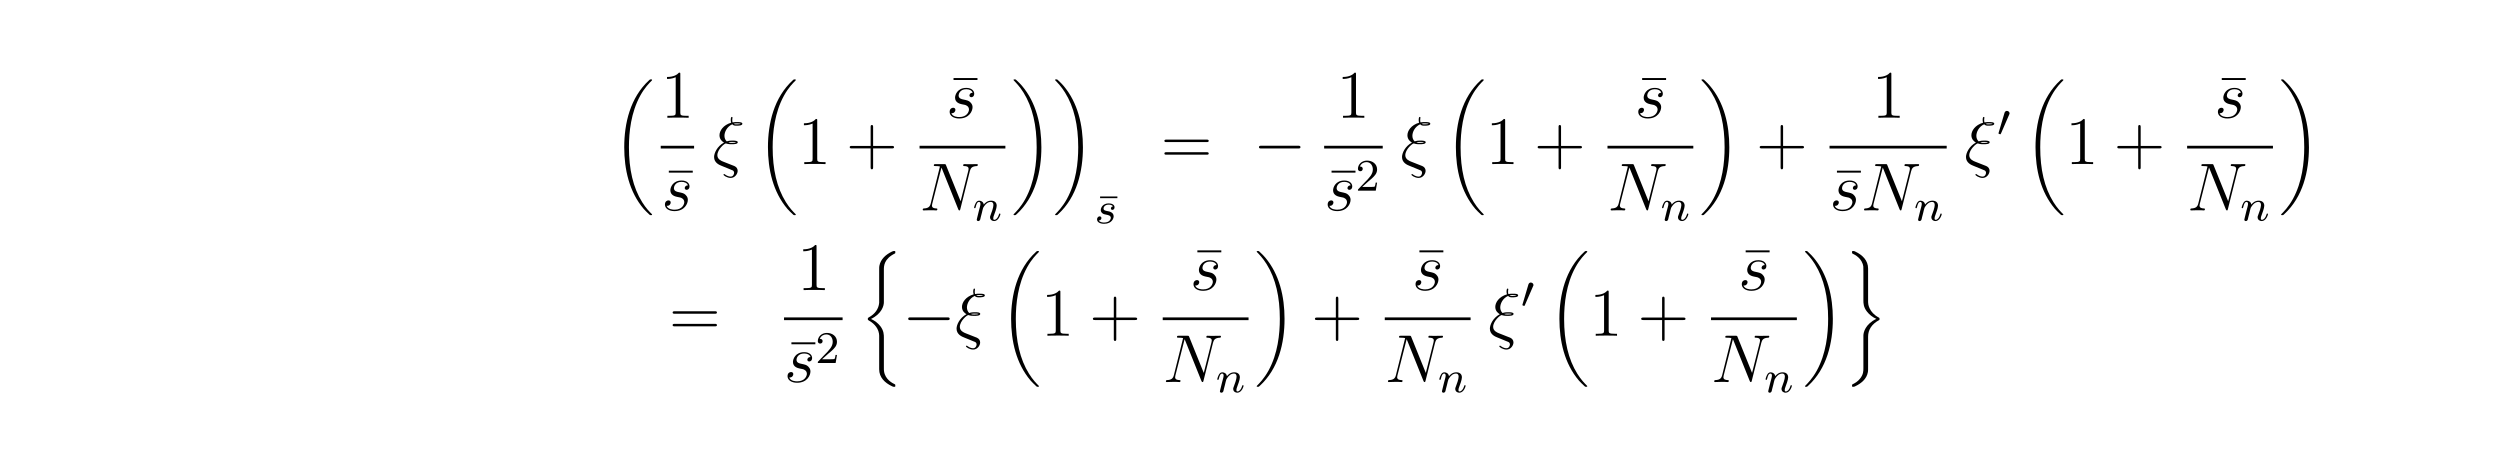 <?xml version="1.0" encoding="UTF-8"?>
<svg xmlns="http://www.w3.org/2000/svg" xmlns:xlink="http://www.w3.org/1999/xlink" width="440.45pt" height="81.61pt" viewBox="0 0 440.45 81.61" version="1.2">
<defs>
<g>
<symbol overflow="visible" id="glyph0-0">
<path style="stroke:none;" d=""/>
</symbol>
<symbol overflow="visible" id="glyph0-1">
<path style="stroke:none;" d="M 6.984 23.422 C 6.984 23.375 6.953 23.359 6.938 23.328 C 6.562 22.953 5.906 22.297 5.234 21.219 C 3.625 18.641 2.906 15.406 2.906 11.562 C 2.906 8.875 3.266 5.422 4.906 2.453 C 5.688 1.031 6.516 0.219 6.953 -0.219 C 6.984 -0.25 6.984 -0.266 6.984 -0.297 C 6.984 -0.406 6.906 -0.406 6.766 -0.406 C 6.625 -0.406 6.609 -0.406 6.453 -0.25 C 3.125 2.797 2.078 7.359 2.078 11.547 C 2.078 15.469 2.969 19.422 5.5 22.406 C 5.703 22.625 6.078 23.031 6.484 23.391 C 6.609 23.516 6.625 23.516 6.766 23.516 C 6.906 23.516 6.984 23.516 6.984 23.422 Z M 6.984 23.422 "/>
</symbol>
<symbol overflow="visible" id="glyph0-2">
<path style="stroke:none;" d="M 5.25 11.562 C 5.25 7.641 4.359 3.703 1.828 0.719 C 1.625 0.484 1.25 0.078 0.844 -0.281 C 0.719 -0.406 0.703 -0.406 0.562 -0.406 C 0.438 -0.406 0.344 -0.406 0.344 -0.297 C 0.344 -0.266 0.391 -0.219 0.406 -0.203 C 0.75 0.156 1.422 0.828 2.094 1.906 C 3.703 4.469 4.422 7.719 4.422 11.547 C 4.422 14.234 4.062 17.688 2.422 20.672 C 1.641 22.078 0.812 22.906 0.391 23.328 C 0.375 23.359 0.344 23.391 0.344 23.422 C 0.344 23.516 0.438 23.516 0.562 23.516 C 0.703 23.516 0.719 23.516 0.875 23.359 C 4.203 20.328 5.25 15.766 5.25 11.562 Z M 5.25 11.562 "/>
</symbol>
<symbol overflow="visible" id="glyph0-3">
<path style="stroke:none;" d="M 4.141 14.844 C 4.141 14.375 4.141 13.641 3.516 12.828 C 3.125 12.328 2.562 11.875 1.875 11.562 C 3.812 10.625 4.141 9.188 4.141 8.625 L 4.141 2.875 C 4.141 2.266 4.141 0.984 6.078 0.031 C 6.156 -0.016 6.156 -0.031 6.156 -0.172 C 6.156 -0.391 6.156 -0.406 5.938 -0.406 C 5.797 -0.406 5.781 -0.406 5.516 -0.281 C 4.531 0.203 3.562 1 3.344 2.219 C 3.312 2.406 3.312 2.5 3.312 3.172 L 3.312 7.781 C 3.312 8.078 3.312 8.609 3.312 8.719 C 3.219 9.766 2.609 10.672 1.469 11.297 C 1.312 11.391 1.312 11.391 1.312 11.547 C 1.312 11.719 1.312 11.734 1.453 11.812 C 2.125 12.188 3.078 12.906 3.281 14.141 C 3.312 14.375 3.312 14.391 3.312 14.5 L 3.312 20.422 C 3.312 21.875 4.312 22.812 5.547 23.406 C 5.766 23.516 5.797 23.516 5.938 23.516 C 6.156 23.516 6.156 23.516 6.156 23.297 C 6.156 23.141 6.156 23.125 6.078 23.078 C 5.656 22.875 4.375 22.234 4.172 20.797 C 4.141 20.656 4.141 20.547 4.141 19.953 Z M 4.141 14.844 "/>
</symbol>
<symbol overflow="visible" id="glyph0-4">
<path style="stroke:none;" d="M 4.141 14.688 C 4.141 13.5 4.75 12.484 6.078 11.766 C 6.156 11.734 6.156 11.719 6.156 11.562 C 6.156 11.391 6.156 11.391 6.047 11.328 C 4.25 10.375 4.141 8.906 4.141 8.609 L 4.141 2.688 C 4.141 1.25 3.156 0.297 1.906 -0.297 C 1.688 -0.406 1.672 -0.406 1.531 -0.406 C 1.312 -0.406 1.312 -0.391 1.312 -0.172 C 1.312 -0.031 1.312 -0.016 1.391 0.047 C 1.828 0.25 3.094 0.891 3.297 2.328 C 3.312 2.469 3.312 2.578 3.312 3.172 L 3.312 8.281 C 3.312 8.75 3.312 9.484 3.953 10.281 C 4.344 10.781 4.906 11.25 5.594 11.547 C 3.656 12.484 3.312 13.922 3.312 14.5 L 3.312 20.234 C 3.312 20.75 3.312 21.328 2.734 22.062 C 2.297 22.625 1.797 22.875 1.375 23.094 C 1.312 23.125 1.312 23.172 1.312 23.297 C 1.312 23.5 1.312 23.516 1.531 23.516 C 1.672 23.516 1.688 23.516 1.938 23.391 C 2.938 22.906 3.906 22.125 4.109 20.906 C 4.141 20.703 4.141 20.609 4.141 19.953 Z M 4.141 14.688 "/>
</symbol>
<symbol overflow="visible" id="glyph1-0">
<path style="stroke:none;" d=""/>
</symbol>
<symbol overflow="visible" id="glyph1-1">
<path style="stroke:none;" d="M 3.438 -7.656 C 3.438 -7.938 3.438 -7.953 3.203 -7.953 C 2.922 -7.625 2.312 -7.188 1.094 -7.188 L 1.094 -6.844 C 1.359 -6.844 1.953 -6.844 2.625 -7.141 L 2.625 -0.922 C 2.625 -0.484 2.578 -0.344 1.531 -0.344 L 1.156 -0.344 L 1.156 0 C 1.484 -0.031 2.641 -0.031 3.031 -0.031 C 3.438 -0.031 4.578 -0.031 4.906 0 L 4.906 -0.344 L 4.531 -0.344 C 3.484 -0.344 3.438 -0.484 3.438 -0.922 Z M 3.438 -7.656 "/>
</symbol>
<symbol overflow="visible" id="glyph1-2">
<path style="stroke:none;" d="M 5.031 -6.656 L 5.031 -7 L 0.812 -7 L 0.812 -6.656 Z M 5.031 -6.656 "/>
</symbol>
<symbol overflow="visible" id="glyph1-3">
<path style="stroke:none;" d="M 4.766 -2.766 L 8.062 -2.766 C 8.234 -2.766 8.453 -2.766 8.453 -2.969 C 8.453 -3.203 8.25 -3.203 8.062 -3.203 L 4.766 -3.203 L 4.766 -6.5 C 4.766 -6.672 4.766 -6.891 4.547 -6.891 C 4.328 -6.891 4.328 -6.688 4.328 -6.5 L 4.328 -3.203 L 1.031 -3.203 C 0.859 -3.203 0.641 -3.203 0.641 -2.984 C 0.641 -2.766 0.844 -2.766 1.031 -2.766 L 4.328 -2.766 L 4.328 0.531 C 4.328 0.703 4.328 0.922 4.547 0.922 C 4.766 0.922 4.766 0.719 4.766 0.531 Z M 4.766 -2.766 "/>
</symbol>
<symbol overflow="visible" id="glyph1-4">
<path style="stroke:none;" d="M 8.062 -3.875 C 8.234 -3.875 8.453 -3.875 8.453 -4.094 C 8.453 -4.312 8.25 -4.312 8.062 -4.312 L 1.031 -4.312 C 0.859 -4.312 0.641 -4.312 0.641 -4.094 C 0.641 -3.875 0.844 -3.875 1.031 -3.875 Z M 8.062 -1.656 C 8.234 -1.656 8.453 -1.656 8.453 -1.859 C 8.453 -2.094 8.25 -2.094 8.062 -2.094 L 1.031 -2.094 C 0.859 -2.094 0.641 -2.094 0.641 -1.875 C 0.641 -1.656 0.844 -1.656 1.031 -1.656 Z M 8.062 -1.656 "/>
</symbol>
<symbol overflow="visible" id="glyph2-0">
<path style="stroke:none;" d=""/>
</symbol>
<symbol overflow="visible" id="glyph2-1">
<path style="stroke:none;" d="M 2.719 -2.391 C 2.922 -2.359 3.25 -2.281 3.328 -2.266 C 3.484 -2.219 4.016 -2.031 4.016 -1.453 C 4.016 -1.094 3.688 -0.125 2.297 -0.125 C 2.047 -0.125 1.141 -0.156 0.906 -0.812 C 1.391 -0.75 1.625 -1.125 1.625 -1.391 C 1.625 -1.641 1.453 -1.766 1.219 -1.766 C 0.953 -1.766 0.609 -1.562 0.609 -1.031 C 0.609 -0.328 1.328 0.125 2.281 0.125 C 4.094 0.125 4.641 -1.219 4.641 -1.844 C 4.641 -2.016 4.641 -2.359 4.25 -2.734 C 3.953 -3.031 3.672 -3.078 3.031 -3.219 C 2.703 -3.281 2.188 -3.391 2.188 -3.938 C 2.188 -4.172 2.406 -5.031 3.531 -5.031 C 4.047 -5.031 4.531 -4.844 4.656 -4.406 C 4.125 -4.406 4.094 -3.953 4.094 -3.938 C 4.094 -3.688 4.328 -3.625 4.438 -3.625 C 4.609 -3.625 4.938 -3.75 4.938 -4.25 C 4.938 -4.75 4.484 -5.266 3.547 -5.266 C 1.984 -5.266 1.562 -4.047 1.562 -3.547 C 1.562 -2.641 2.453 -2.453 2.719 -2.391 Z M 2.719 -2.391 "/>
</symbol>
<symbol overflow="visible" id="glyph2-2">
<path style="stroke:none;" d="M 3.125 0.062 L 1.859 -0.438 C 1.547 -0.562 0.844 -0.844 0.844 -1.562 C 0.844 -2.594 2.094 -3.641 2.344 -3.641 C 2.359 -3.641 2.469 -3.609 2.516 -3.594 C 2.828 -3.5 3.141 -3.5 3.359 -3.5 C 3.734 -3.5 4.438 -3.5 4.438 -3.844 C 4.438 -4.109 4 -4.141 3.484 -4.141 C 3.25 -4.141 2.922 -4.141 2.5 -4 C 2.219 -4.25 2.094 -4.625 2.094 -4.984 C 2.094 -5.641 2.516 -6.578 3.469 -7.016 C 3.688 -6.766 3.969 -6.766 4.219 -6.766 C 4.516 -6.766 5.25 -6.766 5.25 -7.109 C 5.25 -7.406 4.672 -7.406 4.297 -7.406 C 4.047 -7.406 3.875 -7.406 3.531 -7.344 C 3.484 -7.5 3.469 -7.516 3.469 -7.781 C 3.469 -8 3.516 -8.156 3.516 -8.203 C 3.516 -8.266 3.453 -8.312 3.391 -8.312 C 3.203 -8.312 3.203 -7.875 3.203 -7.781 C 3.203 -7.609 3.219 -7.453 3.281 -7.297 C 1.859 -6.875 1.219 -5.859 1.219 -5.078 C 1.219 -4.359 1.703 -3.969 2.016 -3.797 C 0.781 -3.125 0.266 -1.906 0.266 -1.25 C 0.266 -0.219 1.203 0.156 1.641 0.328 L 2.719 0.766 C 3.016 0.875 3.5 1.078 3.578 1.125 C 3.703 1.203 3.797 1.344 3.797 1.547 C 3.797 1.797 3.609 2.203 3.188 2.203 C 3.016 2.203 2.625 2.156 2.188 1.828 C 2.109 1.75 2.094 1.75 2.047 1.75 C 1.984 1.75 1.922 1.797 1.922 1.859 C 1.922 2 2.547 2.438 3.188 2.438 C 3.953 2.438 4.422 1.703 4.422 1.188 C 4.422 0.812 4.219 0.516 3.844 0.344 Z M 3.734 -7.109 C 3.938 -7.172 4.141 -7.172 4.297 -7.172 C 4.703 -7.172 4.734 -7.156 4.969 -7.094 C 4.828 -7.047 4.734 -7 4.234 -7 C 4 -7 3.859 -7 3.734 -7.109 Z M 2.781 -3.844 C 3.078 -3.906 3.328 -3.906 3.484 -3.906 C 3.875 -3.906 3.891 -3.891 4.156 -3.844 C 4.031 -3.781 3.922 -3.734 3.406 -3.734 C 3.125 -3.734 3 -3.734 2.781 -3.844 Z M 2.781 -3.844 "/>
</symbol>
<symbol overflow="visible" id="glyph2-3">
<path style="stroke:none;" d="M 8.844 -6.906 C 8.984 -7.422 9.172 -7.781 10.078 -7.812 C 10.109 -7.812 10.25 -7.828 10.25 -8.031 C 10.25 -8.156 10.141 -8.156 10.094 -8.156 C 9.859 -8.156 9.25 -8.141 9.016 -8.141 L 8.438 -8.141 C 8.266 -8.141 8.062 -8.156 7.891 -8.156 C 7.812 -8.156 7.672 -8.156 7.672 -7.938 C 7.672 -7.812 7.766 -7.812 7.859 -7.812 C 8.578 -7.797 8.625 -7.516 8.625 -7.297 C 8.625 -7.203 8.609 -7.156 8.578 -7 L 7.219 -1.609 L 4.656 -7.953 C 4.578 -8.156 4.562 -8.156 4.297 -8.156 L 2.844 -8.156 C 2.609 -8.156 2.5 -8.156 2.5 -7.938 C 2.5 -7.812 2.578 -7.812 2.812 -7.812 C 2.875 -7.812 3.578 -7.812 3.578 -7.703 C 3.578 -7.688 3.547 -7.594 3.531 -7.547 L 1.953 -1.219 C 1.812 -0.641 1.516 -0.375 0.734 -0.344 C 0.672 -0.344 0.547 -0.328 0.547 -0.125 C 0.547 0 0.672 0 0.703 0 C 0.938 0 1.547 -0.031 1.797 -0.031 L 2.359 -0.031 C 2.531 -0.031 2.734 0 2.906 0 C 2.984 0 3.125 0 3.125 -0.234 C 3.125 -0.328 3 -0.344 2.953 -0.344 C 2.562 -0.359 2.172 -0.438 2.172 -0.859 C 2.172 -0.953 2.203 -1.062 2.219 -1.156 L 3.844 -7.547 C 3.906 -7.438 3.906 -7.406 3.953 -7.297 L 6.797 -0.219 C 6.859 -0.078 6.891 0 7 0 C 7.109 0 7.125 -0.031 7.172 -0.234 Z M 8.844 -6.906 "/>
</symbol>
<symbol overflow="visible" id="glyph3-0">
<path style="stroke:none;" d=""/>
</symbol>
<symbol overflow="visible" id="glyph3-1">
<path style="stroke:none;" d="M 1.594 -1.312 C 1.625 -1.422 1.703 -1.734 1.719 -1.844 C 1.828 -2.281 1.828 -2.281 2.016 -2.547 C 2.281 -2.938 2.656 -3.297 3.188 -3.297 C 3.469 -3.297 3.641 -3.125 3.641 -2.75 C 3.641 -2.312 3.312 -1.406 3.156 -1.016 C 3.047 -0.75 3.047 -0.703 3.047 -0.594 C 3.047 -0.141 3.422 0.078 3.766 0.078 C 4.547 0.078 4.875 -1.031 4.875 -1.141 C 4.875 -1.219 4.812 -1.25 4.75 -1.25 C 4.656 -1.25 4.641 -1.188 4.625 -1.109 C 4.438 -0.453 4.094 -0.141 3.797 -0.141 C 3.672 -0.141 3.609 -0.219 3.609 -0.406 C 3.609 -0.594 3.672 -0.766 3.75 -0.969 C 3.859 -1.266 4.219 -2.188 4.219 -2.625 C 4.219 -3.234 3.797 -3.516 3.234 -3.516 C 2.578 -3.516 2.172 -3.125 1.938 -2.828 C 1.875 -3.266 1.531 -3.516 1.125 -3.516 C 0.844 -3.516 0.641 -3.328 0.516 -3.078 C 0.312 -2.703 0.234 -2.312 0.234 -2.297 C 0.234 -2.219 0.297 -2.188 0.359 -2.188 C 0.469 -2.188 0.469 -2.219 0.531 -2.438 C 0.625 -2.828 0.766 -3.297 1.094 -3.297 C 1.312 -3.297 1.359 -3.094 1.359 -2.922 C 1.359 -2.766 1.312 -2.625 1.25 -2.359 C 1.234 -2.297 1.109 -1.828 1.078 -1.719 L 0.781 -0.516 C 0.75 -0.391 0.703 -0.203 0.703 -0.172 C 0.703 0.016 0.859 0.078 0.969 0.078 C 1.109 0.078 1.234 -0.016 1.281 -0.109 C 1.312 -0.156 1.375 -0.438 1.406 -0.594 Z M 1.594 -1.312 "/>
</symbol>
<symbol overflow="visible" id="glyph3-2">
<path style="stroke:none;" d="M 3.219 -3 C 3.031 -2.969 2.859 -2.828 2.859 -2.625 C 2.859 -2.484 2.953 -2.375 3.125 -2.375 C 3.25 -2.375 3.5 -2.469 3.5 -2.828 C 3.5 -3.312 2.984 -3.516 2.484 -3.516 C 1.422 -3.516 1.078 -2.75 1.078 -2.344 C 1.078 -2.266 1.078 -1.984 1.375 -1.766 C 1.562 -1.625 1.703 -1.594 2.109 -1.516 C 2.391 -1.453 2.844 -1.375 2.844 -0.969 C 2.844 -0.75 2.688 -0.5 2.469 -0.344 C 2.172 -0.156 1.781 -0.141 1.656 -0.141 C 1.469 -0.141 0.922 -0.172 0.719 -0.5 C 1.125 -0.516 1.188 -0.844 1.188 -0.938 C 1.188 -1.172 0.969 -1.234 0.875 -1.234 C 0.75 -1.234 0.422 -1.125 0.422 -0.688 C 0.422 -0.219 0.922 0.078 1.656 0.078 C 3.047 0.078 3.344 -0.906 3.344 -1.234 C 3.344 -1.953 2.562 -2.109 2.266 -2.156 C 1.875 -2.234 1.562 -2.281 1.562 -2.625 C 1.562 -2.766 1.703 -3.297 2.484 -3.297 C 2.781 -3.297 3.094 -3.203 3.219 -3 Z M 3.219 -3 "/>
</symbol>
<symbol overflow="visible" id="glyph4-0">
<path style="stroke:none;" d=""/>
</symbol>
<symbol overflow="visible" id="glyph4-1">
<path style="stroke:none;" d="M 3.641 -4.438 L 3.641 -4.734 L 0.594 -4.734 L 0.594 -4.438 Z M 3.641 -4.438 "/>
</symbol>
<symbol overflow="visible" id="glyph4-2">
<path style="stroke:none;" d="M 2.25 -1.625 C 2.375 -1.75 2.703 -2.016 2.844 -2.125 C 3.328 -2.578 3.797 -3.016 3.797 -3.734 C 3.797 -4.688 3 -5.297 2.016 -5.297 C 1.047 -5.297 0.422 -4.578 0.422 -3.859 C 0.422 -3.469 0.734 -3.422 0.844 -3.422 C 1.016 -3.422 1.266 -3.531 1.266 -3.844 C 1.266 -4.25 0.859 -4.25 0.766 -4.25 C 1 -4.844 1.531 -5.031 1.922 -5.031 C 2.656 -5.031 3.047 -4.406 3.047 -3.734 C 3.047 -2.906 2.469 -2.297 1.516 -1.344 L 0.516 -0.297 C 0.422 -0.219 0.422 -0.203 0.422 0 L 3.562 0 L 3.797 -1.422 L 3.547 -1.422 C 3.531 -1.266 3.469 -0.875 3.375 -0.719 C 3.328 -0.656 2.719 -0.656 2.594 -0.656 L 1.172 -0.656 Z M 2.25 -1.625 "/>
</symbol>
<symbol overflow="visible" id="glyph5-0">
<path style="stroke:none;" d=""/>
</symbol>
<symbol overflow="visible" id="glyph5-1">
<path style="stroke:none;" d="M 7.875 -2.75 C 8.078 -2.75 8.297 -2.75 8.297 -2.984 C 8.297 -3.234 8.078 -3.234 7.875 -3.234 L 1.406 -3.234 C 1.203 -3.234 0.984 -3.234 0.984 -2.984 C 0.984 -2.75 1.203 -2.75 1.406 -2.75 Z M 7.875 -2.75 "/>
</symbol>
<symbol overflow="visible" id="glyph6-0">
<path style="stroke:none;" d=""/>
</symbol>
<symbol overflow="visible" id="glyph6-1">
<path style="stroke:none;" d="M 2.109 -3.781 C 2.156 -3.875 2.188 -3.938 2.188 -4.016 C 2.188 -4.281 1.938 -4.453 1.719 -4.453 C 1.406 -4.453 1.312 -4.172 1.281 -4.062 L 0.266 -0.625 C 0.234 -0.531 0.234 -0.516 0.234 -0.5 C 0.234 -0.438 0.281 -0.422 0.359 -0.391 C 0.516 -0.328 0.531 -0.328 0.547 -0.328 C 0.562 -0.328 0.609 -0.328 0.672 -0.469 Z M 2.109 -3.781 "/>
</symbol>
</g>
</defs>
<g id="surface1">
<g style="fill:rgb(0%,0%,0%);fill-opacity:1;">
  <use xlink:href="#glyph0-1" x="107.9" y="14.39"/>
</g>
<g style="fill:rgb(0%,0%,0%);fill-opacity:1;">
  <use xlink:href="#glyph1-1" x="116.42" y="20.75"/>
</g>
<path style=" stroke:none;fill-rule:nonzero;fill:rgb(0%,0%,0%);fill-opacity:1;" d="M 116.406 25.684 L 122.285 25.684 L 122.285 26.164 L 116.406 26.164 Z M 116.406 25.684 "/>
<g style="fill:rgb(0%,0%,0%);fill-opacity:1;">
  <use xlink:href="#glyph1-2" x="117.02" y="37.07"/>
</g>
<g style="fill:rgb(0%,0%,0%);fill-opacity:1;">
  <use xlink:href="#glyph2-1" x="116.54" y="37.07"/>
</g>
<g style="fill:rgb(0%,0%,0%);fill-opacity:1;">
  <use xlink:href="#glyph2-2" x="125.54" y="28.91"/>
</g>
<g style="fill:rgb(0%,0%,0%);fill-opacity:1;">
  <use xlink:href="#glyph0-1" x="133.22" y="14.39"/>
</g>
<g style="fill:rgb(0%,0%,0%);fill-opacity:1;">
  <use xlink:href="#glyph1-1" x="140.54" y="28.91"/>
</g>
<g style="fill:rgb(0%,0%,0%);fill-opacity:1;">
  <use xlink:href="#glyph1-3" x="149.06" y="28.91"/>
</g>
<g style="fill:rgb(0%,0%,0%);fill-opacity:1;">
  <use xlink:href="#glyph1-2" x="167.18" y="20.75"/>
</g>
<g style="fill:rgb(0%,0%,0%);fill-opacity:1;">
  <use xlink:href="#glyph2-1" x="166.7" y="20.75"/>
</g>
<path style=" stroke:none;fill-rule:nonzero;fill:rgb(0%,0%,0%);fill-opacity:1;" d="M 162.008 25.684 L 177.129 25.684 L 177.129 26.164 L 162.008 26.164 Z M 162.008 25.684 "/>
<g style="fill:rgb(0%,0%,0%);fill-opacity:1;">
  <use xlink:href="#glyph2-3" x="162.02" y="37.07"/>
</g>
<g style="fill:rgb(0%,0%,0%);fill-opacity:1;">
  <use xlink:href="#glyph3-1" x="171.38" y="38.87"/>
</g>
<g style="fill:rgb(0%,0%,0%);fill-opacity:1;">
  <use xlink:href="#glyph0-2" x="178.22" y="14.39"/>
</g>
<g style="fill:rgb(0%,0%,0%);fill-opacity:1;">
  <use xlink:href="#glyph0-2" x="185.54" y="14.39"/>
</g>
<g style="fill:rgb(0%,0%,0%);fill-opacity:1;">
  <use xlink:href="#glyph4-1" x="193.22" y="39.35"/>
</g>
<g style="fill:rgb(0%,0%,0%);fill-opacity:1;">
  <use xlink:href="#glyph3-2" x="192.86" y="39.35"/>
</g>
<g style="fill:rgb(0%,0%,0%);fill-opacity:1;">
  <use xlink:href="#glyph1-4" x="204.5" y="28.91"/>
</g>
<g style="fill:rgb(0%,0%,0%);fill-opacity:1;">
  <use xlink:href="#glyph5-1" x="220.82" y="28.91"/>
</g>
<g style="fill:rgb(0%,0%,0%);fill-opacity:1;">
  <use xlink:href="#glyph1-1" x="235.46" y="20.75"/>
</g>
<path style=" stroke:none;fill-rule:nonzero;fill:rgb(0%,0%,0%);fill-opacity:1;" d="M 233.289 25.684 L 243.609 25.684 L 243.609 26.164 L 233.289 26.164 Z M 233.289 25.684 "/>
<g style="fill:rgb(0%,0%,0%);fill-opacity:1;">
  <use xlink:href="#glyph1-2" x="233.78" y="37.07"/>
</g>
<g style="fill:rgb(0%,0%,0%);fill-opacity:1;">
  <use xlink:href="#glyph2-1" x="233.3" y="37.07"/>
</g>
<g style="fill:rgb(0%,0%,0%);fill-opacity:1;">
  <use xlink:href="#glyph4-2" x="238.82" y="33.59"/>
</g>
<g style="fill:rgb(0%,0%,0%);fill-opacity:1;">
  <use xlink:href="#glyph2-2" x="246.74" y="28.91"/>
</g>
<g style="fill:rgb(0%,0%,0%);fill-opacity:1;">
  <use xlink:href="#glyph0-1" x="254.42" y="14.39"/>
</g>
<g style="fill:rgb(0%,0%,0%);fill-opacity:1;">
  <use xlink:href="#glyph1-1" x="261.74" y="28.91"/>
</g>
<g style="fill:rgb(0%,0%,0%);fill-opacity:1;">
  <use xlink:href="#glyph1-3" x="270.26" y="28.91"/>
</g>
<g style="fill:rgb(0%,0%,0%);fill-opacity:1;">
  <use xlink:href="#glyph1-2" x="288.5" y="20.75"/>
</g>
<g style="fill:rgb(0%,0%,0%);fill-opacity:1;">
  <use xlink:href="#glyph2-1" x="288.02" y="20.75"/>
</g>
<path style=" stroke:none;fill-rule:nonzero;fill:rgb(0%,0%,0%);fill-opacity:1;" d="M 283.207 25.684 L 298.328 25.684 L 298.328 26.164 L 283.207 26.164 Z M 283.207 25.684 "/>
<g style="fill:rgb(0%,0%,0%);fill-opacity:1;">
  <use xlink:href="#glyph2-3" x="283.22" y="37.07"/>
</g>
<g style="fill:rgb(0%,0%,0%);fill-opacity:1;">
  <use xlink:href="#glyph3-1" x="292.58" y="38.87"/>
</g>
<g style="fill:rgb(0%,0%,0%);fill-opacity:1;">
  <use xlink:href="#glyph0-2" x="299.42" y="14.39"/>
</g>
<g style="fill:rgb(0%,0%,0%);fill-opacity:1;">
  <use xlink:href="#glyph1-3" x="309.38" y="28.91"/>
</g>
<g style="fill:rgb(0%,0%,0%);fill-opacity:1;">
  <use xlink:href="#glyph1-1" x="329.78" y="20.75"/>
</g>
<path style=" stroke:none;fill-rule:nonzero;fill:rgb(0%,0%,0%);fill-opacity:1;" d="M 322.328 25.684 L 342.969 25.684 L 342.969 26.164 L 322.328 26.164 Z M 322.328 25.684 "/>
<g style="fill:rgb(0%,0%,0%);fill-opacity:1;">
  <use xlink:href="#glyph1-2" x="322.82" y="37.07"/>
</g>
<g style="fill:rgb(0%,0%,0%);fill-opacity:1;">
  <use xlink:href="#glyph2-1" x="322.34" y="37.07"/>
</g>
<g style="fill:rgb(0%,0%,0%);fill-opacity:1;">
  <use xlink:href="#glyph2-3" x="327.86" y="37.07"/>
</g>
<g style="fill:rgb(0%,0%,0%);fill-opacity:1;">
  <use xlink:href="#glyph3-1" x="337.22" y="38.87"/>
</g>
<g style="fill:rgb(0%,0%,0%);fill-opacity:1;">
  <use xlink:href="#glyph2-2" x="346.1" y="28.91"/>
</g>
<g style="fill:rgb(0%,0%,0%);fill-opacity:1;">
  <use xlink:href="#glyph6-1" x="351.86" y="23.99"/>
</g>
<g style="fill:rgb(0%,0%,0%);fill-opacity:1;">
  <use xlink:href="#glyph0-1" x="356.54" y="14.39"/>
</g>
<g style="fill:rgb(0%,0%,0%);fill-opacity:1;">
  <use xlink:href="#glyph1-1" x="363.86" y="28.91"/>
</g>
<g style="fill:rgb(0%,0%,0%);fill-opacity:1;">
  <use xlink:href="#glyph1-3" x="372.38" y="28.91"/>
</g>
<g style="fill:rgb(0%,0%,0%);fill-opacity:1;">
  <use xlink:href="#glyph1-2" x="390.62" y="20.75"/>
</g>
<g style="fill:rgb(0%,0%,0%);fill-opacity:1;">
  <use xlink:href="#glyph2-1" x="390.14" y="20.75"/>
</g>
<path style=" stroke:none;fill-rule:nonzero;fill:rgb(0%,0%,0%);fill-opacity:1;" d="M 385.328 25.684 L 400.449 25.684 L 400.449 26.164 L 385.328 26.164 Z M 385.328 25.684 "/>
<g style="fill:rgb(0%,0%,0%);fill-opacity:1;">
  <use xlink:href="#glyph2-3" x="385.34" y="37.07"/>
</g>
<g style="fill:rgb(0%,0%,0%);fill-opacity:1;">
  <use xlink:href="#glyph3-1" x="394.7" y="38.87"/>
</g>
<g style="fill:rgb(0%,0%,0%);fill-opacity:1;">
  <use xlink:href="#glyph0-2" x="401.54" y="14.39"/>
</g>
<g style="fill:rgb(0%,0%,0%);fill-opacity:1;">
  <use xlink:href="#glyph1-4" x="117.86" y="59.15"/>
</g>
<g style="fill:rgb(0%,0%,0%);fill-opacity:1;">
  <use xlink:href="#glyph1-1" x="140.42" y="51.11"/>
</g>
<path style=" stroke:none;fill-rule:nonzero;fill:rgb(0%,0%,0%);fill-opacity:1;" d="M 138.129 55.922 L 148.449 55.922 L 148.449 56.402 L 138.129 56.402 Z M 138.129 55.922 "/>
<g style="fill:rgb(0%,0%,0%);fill-opacity:1;">
  <use xlink:href="#glyph1-2" x="138.62" y="67.31"/>
</g>
<g style="fill:rgb(0%,0%,0%);fill-opacity:1;">
  <use xlink:href="#glyph2-1" x="138.14" y="67.31"/>
</g>
<g style="fill:rgb(0%,0%,0%);fill-opacity:1;">
  <use xlink:href="#glyph4-2" x="143.66" y="63.95"/>
</g>
<g style="fill:rgb(0%,0%,0%);fill-opacity:1;">
  <use xlink:href="#glyph0-3" x="151.58" y="44.63"/>
</g>
<g style="fill:rgb(0%,0%,0%);fill-opacity:1;">
  <use xlink:href="#glyph5-1" x="159.02" y="59.15"/>
</g>
<g style="fill:rgb(0%,0%,0%);fill-opacity:1;">
  <use xlink:href="#glyph2-2" x="168.26" y="59.15"/>
</g>
<g style="fill:rgb(0%,0%,0%);fill-opacity:1;">
  <use xlink:href="#glyph0-1" x="176.06" y="44.63"/>
</g>
<g style="fill:rgb(0%,0%,0%);fill-opacity:1;">
  <use xlink:href="#glyph1-1" x="183.38" y="59.15"/>
</g>
<g style="fill:rgb(0%,0%,0%);fill-opacity:1;">
  <use xlink:href="#glyph1-3" x="191.9" y="59.15"/>
</g>
<g style="fill:rgb(0%,0%,0%);fill-opacity:1;">
  <use xlink:href="#glyph1-2" x="210.14" y="51.11"/>
</g>
<g style="fill:rgb(0%,0%,0%);fill-opacity:1;">
  <use xlink:href="#glyph2-1" x="209.66" y="51.11"/>
</g>
<path style=" stroke:none;fill-rule:nonzero;fill:rgb(0%,0%,0%);fill-opacity:1;" d="M 204.848 55.922 L 219.969 55.922 L 219.969 56.402 L 204.848 56.402 Z M 204.848 55.922 "/>
<g style="fill:rgb(0%,0%,0%);fill-opacity:1;">
  <use xlink:href="#glyph2-3" x="204.86" y="67.31"/>
</g>
<g style="fill:rgb(0%,0%,0%);fill-opacity:1;">
  <use xlink:href="#glyph3-1" x="214.22" y="69.11"/>
</g>
<g style="fill:rgb(0%,0%,0%);fill-opacity:1;">
  <use xlink:href="#glyph0-2" x="221.06" y="44.63"/>
</g>
<g style="fill:rgb(0%,0%,0%);fill-opacity:1;">
  <use xlink:href="#glyph1-3" x="231.02" y="59.15"/>
</g>
<g style="fill:rgb(0%,0%,0%);fill-opacity:1;">
  <use xlink:href="#glyph1-2" x="249.26" y="51.11"/>
</g>
<g style="fill:rgb(0%,0%,0%);fill-opacity:1;">
  <use xlink:href="#glyph2-1" x="248.78" y="51.11"/>
</g>
<path style=" stroke:none;fill-rule:nonzero;fill:rgb(0%,0%,0%);fill-opacity:1;" d="M 243.969 55.922 L 259.09 55.922 L 259.09 56.402 L 243.969 56.402 Z M 243.969 55.922 "/>
<g style="fill:rgb(0%,0%,0%);fill-opacity:1;">
  <use xlink:href="#glyph2-3" x="243.98" y="67.31"/>
</g>
<g style="fill:rgb(0%,0%,0%);fill-opacity:1;">
  <use xlink:href="#glyph3-1" x="253.34" y="69.11"/>
</g>
<g style="fill:rgb(0%,0%,0%);fill-opacity:1;">
  <use xlink:href="#glyph2-2" x="262.22" y="59.15"/>
</g>
<g style="fill:rgb(0%,0%,0%);fill-opacity:1;">
  <use xlink:href="#glyph6-1" x="267.98" y="54.23"/>
</g>
<g style="fill:rgb(0%,0%,0%);fill-opacity:1;">
  <use xlink:href="#glyph0-1" x="272.66" y="44.63"/>
</g>
<g style="fill:rgb(0%,0%,0%);fill-opacity:1;">
  <use xlink:href="#glyph1-1" x="279.98" y="59.15"/>
</g>
<g style="fill:rgb(0%,0%,0%);fill-opacity:1;">
  <use xlink:href="#glyph1-3" x="288.5" y="59.15"/>
</g>
<g style="fill:rgb(0%,0%,0%);fill-opacity:1;">
  <use xlink:href="#glyph1-2" x="306.74" y="51.11"/>
</g>
<g style="fill:rgb(0%,0%,0%);fill-opacity:1;">
  <use xlink:href="#glyph2-1" x="306.26" y="51.11"/>
</g>
<path style=" stroke:none;fill-rule:nonzero;fill:rgb(0%,0%,0%);fill-opacity:1;" d="M 301.449 55.922 L 316.57 55.922 L 316.57 56.402 L 301.449 56.402 Z M 301.449 55.922 "/>
<g style="fill:rgb(0%,0%,0%);fill-opacity:1;">
  <use xlink:href="#glyph2-3" x="301.46" y="67.31"/>
</g>
<g style="fill:rgb(0%,0%,0%);fill-opacity:1;">
  <use xlink:href="#glyph3-1" x="310.82" y="69.11"/>
</g>
<g style="fill:rgb(0%,0%,0%);fill-opacity:1;">
  <use xlink:href="#glyph0-2" x="317.66" y="44.63"/>
</g>
<g style="fill:rgb(0%,0%,0%);fill-opacity:1;">
  <use xlink:href="#glyph0-4" x="324.98" y="44.63"/>
</g>
</g>
</svg>
